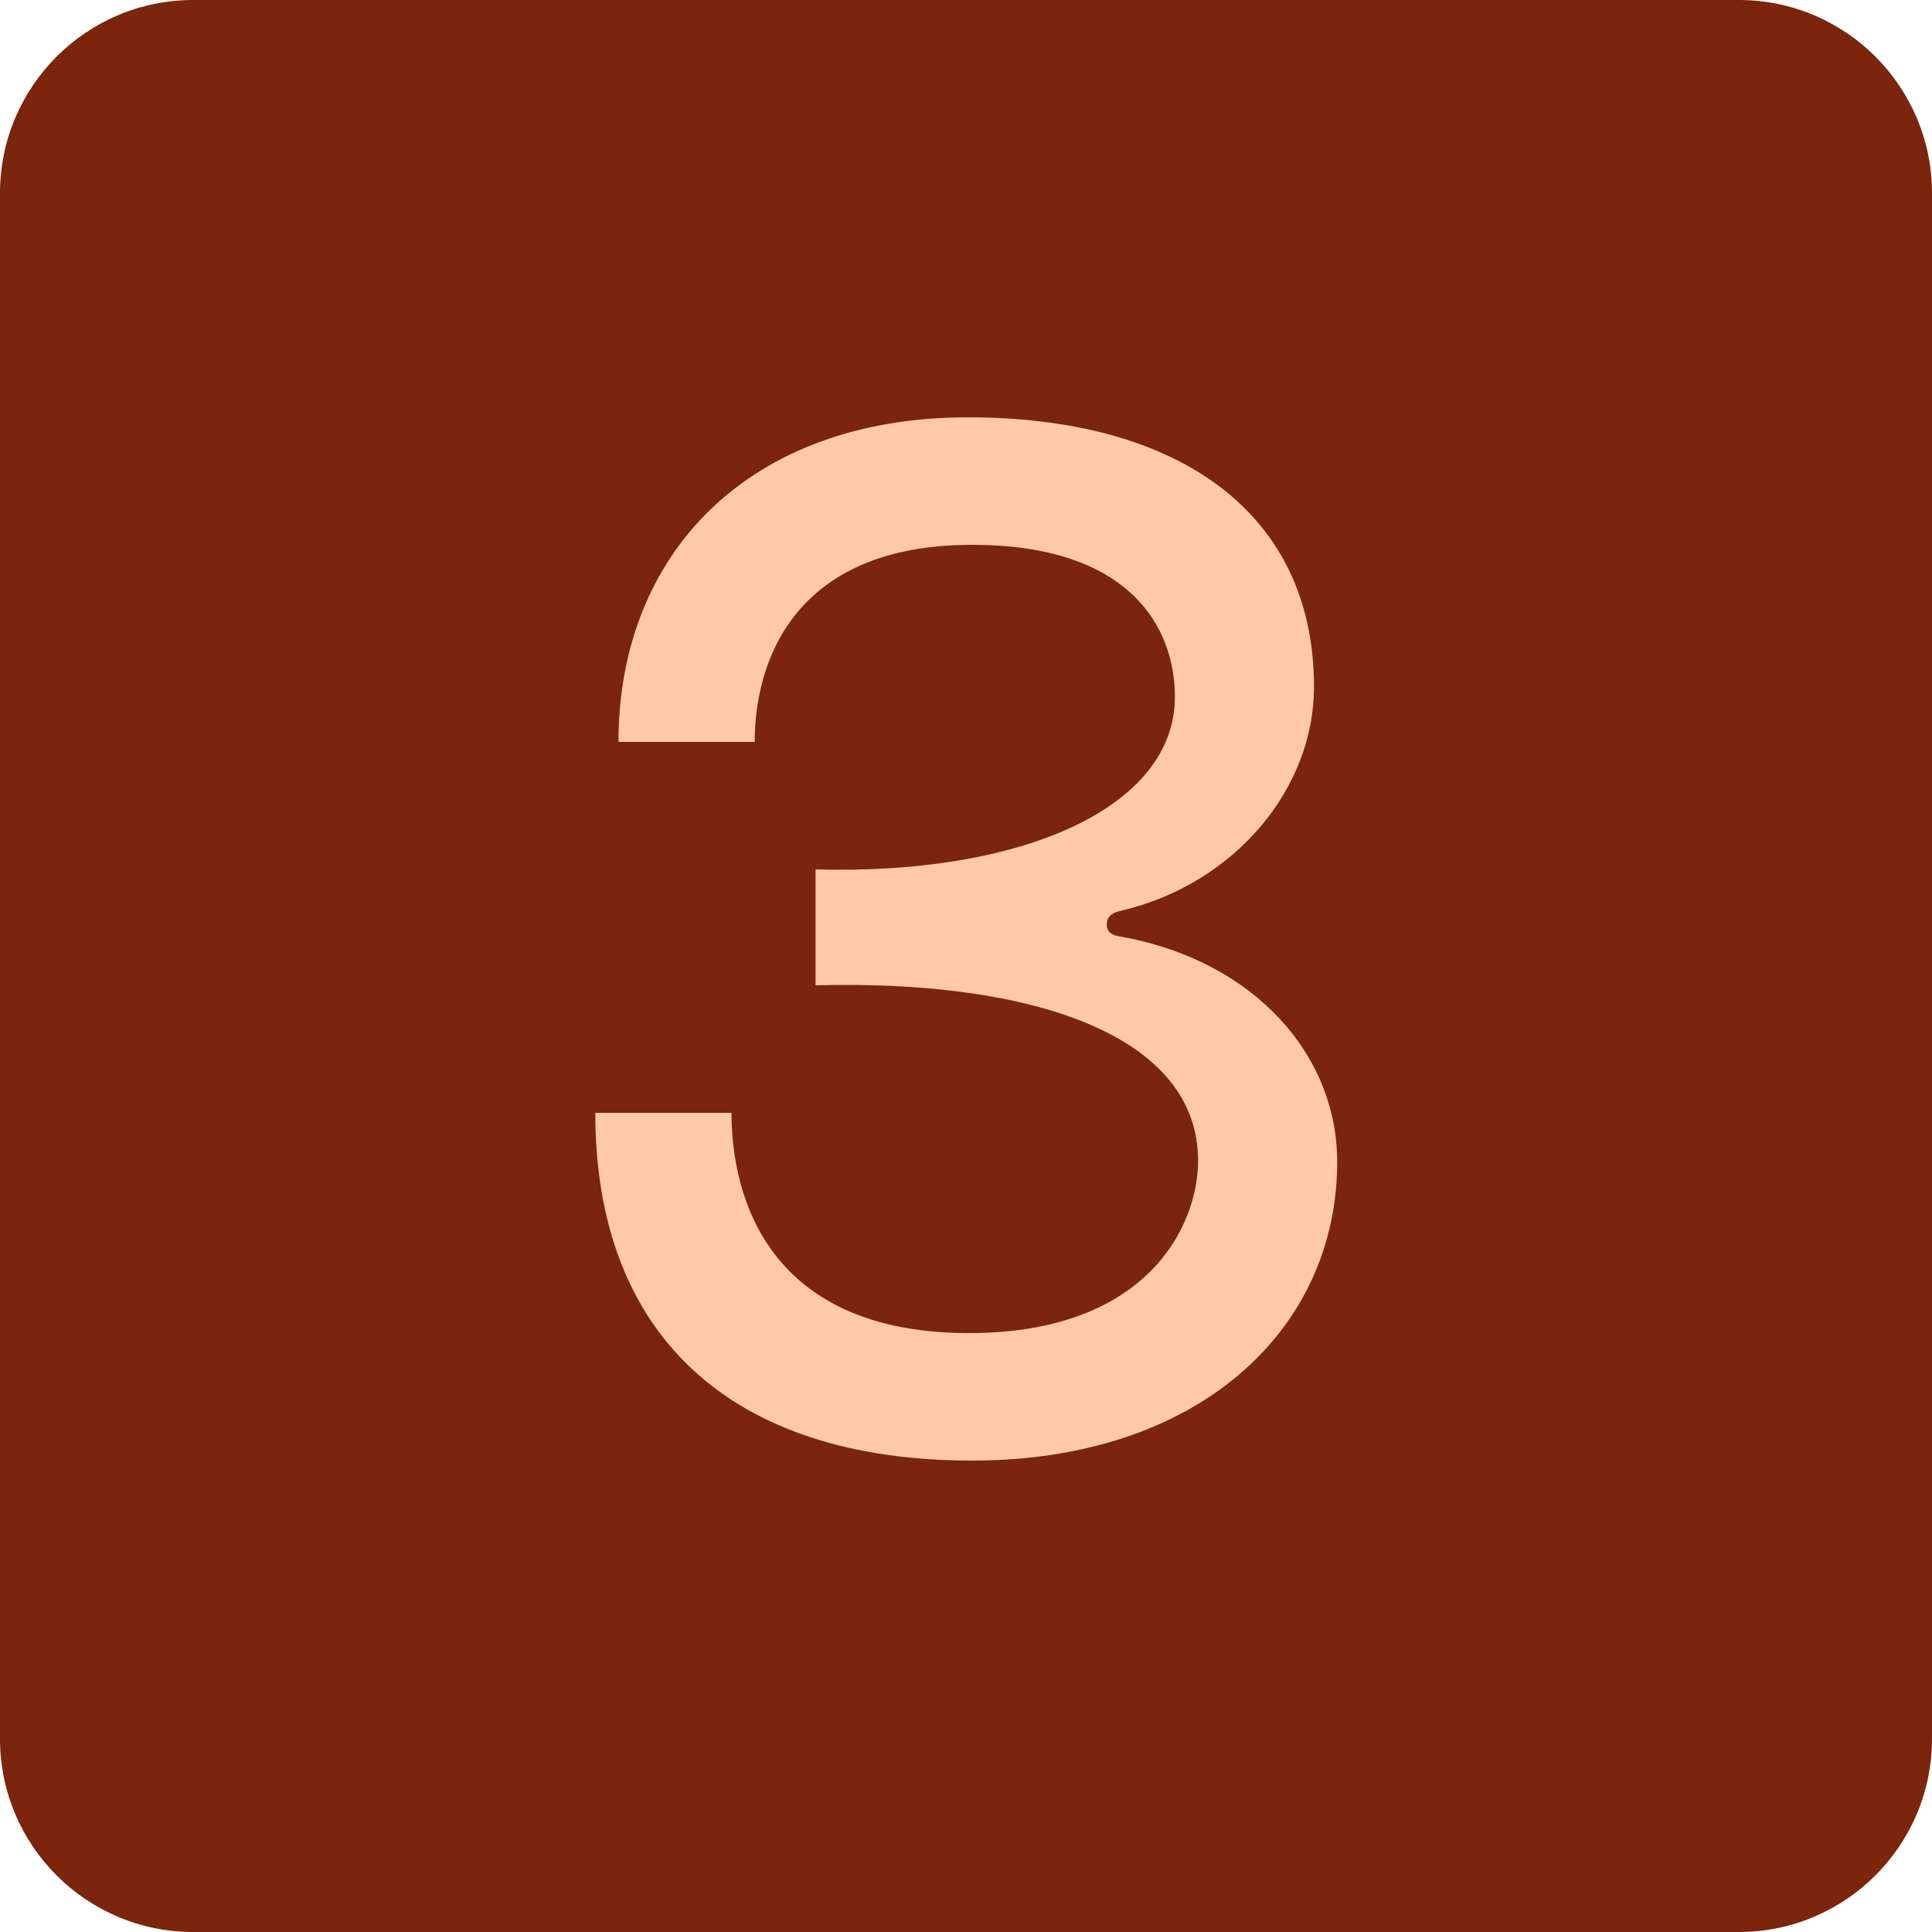 <svg width="32" height="32" viewBox="0 0 32 32" fill="none" xmlns="http://www.w3.org/2000/svg">
<g clip-path="url(#clip0_8147_4239)">
<path d="M11.007 14L10.683 13.04H8.931L8.607 14H7.695L9.231 9.776H10.383L11.919 14H11.007ZM9.153 12.368H10.461L9.975 10.922C9.921 10.754 9.885 10.532 9.879 10.322C9.879 10.286 9.867 10.238 9.807 10.238C9.747 10.238 9.735 10.286 9.735 10.322C9.729 10.532 9.693 10.754 9.639 10.922L9.153 12.368ZM12.018 12.932H12.774C12.78 13.166 12.918 13.448 13.476 13.448C13.968 13.448 14.13 13.28 14.13 13.07C14.13 12.836 13.818 12.8 13.212 12.728C12.24 12.608 12.114 12.104 12.114 11.75C12.114 11.234 12.57 10.784 13.47 10.784C14.304 10.784 14.76 11.228 14.802 11.804H14.046C14.028 11.606 13.896 11.384 13.452 11.384C13.014 11.384 12.882 11.528 12.882 11.708C12.882 11.858 12.948 11.984 13.566 12.044C14.34 12.122 14.898 12.374 14.898 13.01C14.898 13.67 14.388 14.048 13.452 14.048C12.534 14.048 12.048 13.61 12.018 12.932ZM15.188 12.932H15.944C15.95 13.166 16.088 13.448 16.646 13.448C17.138 13.448 17.3 13.28 17.3 13.07C17.3 12.836 16.988 12.8 16.382 12.728C15.41 12.608 15.284 12.104 15.284 11.75C15.284 11.234 15.74 10.784 16.64 10.784C17.474 10.784 17.93 11.228 17.972 11.804H17.216C17.198 11.606 17.066 11.384 16.622 11.384C16.184 11.384 16.052 11.528 16.052 11.708C16.052 11.858 16.118 11.984 16.736 12.044C17.51 12.122 18.068 12.374 18.068 13.01C18.068 13.67 17.558 14.048 16.622 14.048C15.704 14.048 15.218 13.61 15.188 12.932ZM21.43 12.374C21.43 12.458 21.424 12.518 21.412 12.608H19.108C19.162 13.088 19.474 13.376 19.954 13.376C20.32 13.376 20.506 13.178 20.596 12.896H21.376C21.238 13.55 20.794 14.048 19.948 14.048C18.922 14.048 18.358 13.358 18.358 12.416C18.358 11.426 18.97 10.784 19.936 10.784C20.668 10.784 21.43 11.222 21.43 12.374ZM19.138 12.08H20.662C20.632 11.696 20.404 11.408 19.96 11.408C19.438 11.408 19.216 11.702 19.138 12.08ZM23.681 11.504H22.817V12.95C22.817 13.298 22.823 13.328 23.147 13.328H23.681V14H22.985C22.349 14 22.049 13.79 22.049 13.028V11.504H21.473V10.832H22.049V9.968H22.817V10.832H23.681V11.504ZM8.368 20.608H8.836C8.836 21.046 8.998 21.616 9.868 21.616C10.642 21.616 10.864 21.142 10.864 20.812C10.864 20.248 10.216 20.032 9.232 20.056V19.624C10.168 19.648 10.762 19.372 10.762 18.868C10.762 18.544 10.564 18.16 9.88 18.16C9.1 18.16 8.938 18.664 8.938 19.072H8.458C8.458 18.286 8.98 17.728 9.862 17.728C10.72 17.728 11.254 18.172 11.254 18.826C11.254 19.24 10.948 19.636 10.444 19.756C10.414 19.762 10.372 19.768 10.372 19.816C10.372 19.864 10.414 19.864 10.45 19.87C10.978 19.948 11.344 20.344 11.344 20.824C11.344 21.502 10.792 22.048 9.88 22.048C8.908 22.048 8.368 21.502 8.368 20.608ZM12.112 22V21.328C13.198 20.668 14.512 20.002 14.512 19.03C14.512 18.634 14.254 18.16 13.564 18.16C12.814 18.16 12.592 18.694 12.592 19.21H12.112C12.112 18.406 12.604 17.728 13.564 17.728C14.434 17.728 14.992 18.238 14.992 19.042C14.992 20.14 13.726 20.854 12.514 21.568C12.484 21.586 12.454 21.61 12.472 21.64C12.49 21.67 12.526 21.652 12.562 21.634C12.634 21.598 12.73 21.592 12.892 21.592H15.088V22H12.112ZM17.971 18.928V19.168C17.971 19.276 17.959 19.378 17.917 19.498C17.899 19.552 17.863 19.606 17.917 19.624C17.953 19.636 17.977 19.582 17.983 19.564C18.163 19.168 18.523 18.88 19.015 18.88C19.813 18.88 20.371 19.552 20.371 20.464C20.371 21.376 19.813 22.048 19.015 22.048C18.535 22.048 18.169 21.766 17.983 21.352C17.977 21.334 17.953 21.286 17.911 21.304C17.875 21.322 17.893 21.37 17.911 21.418C17.959 21.55 17.971 21.634 17.971 21.736V23.152H17.491V18.928H17.971ZM18.943 21.616C19.567 21.616 19.891 21.088 19.891 20.464C19.891 19.84 19.567 19.312 18.943 19.312C18.373 19.312 17.971 19.84 17.971 20.464C17.971 21.088 18.373 21.616 18.943 21.616ZM20.513 22L21.641 20.392L20.609 18.928H21.209L21.917 19.996C21.965 20.068 21.995 20.122 22.001 20.182C22.001 20.212 22.007 20.254 22.049 20.254C22.091 20.254 22.097 20.212 22.097 20.182C22.103 20.122 22.133 20.068 22.181 19.996L22.889 18.928H23.489L22.457 20.392L23.585 22H22.985L22.175 20.782C22.127 20.716 22.109 20.662 22.097 20.596C22.091 20.56 22.091 20.524 22.049 20.524C22.007 20.524 22.007 20.56 22.001 20.596C21.989 20.662 21.971 20.716 21.923 20.782L21.113 22H20.513Z" fill="#1D1D1B"/>
<path d="M28.8 0H3.2C1.433 0 0 1.433 0 3.2V28.8C0 30.567 1.433 32 3.2 32H28.8C30.567 32 32 30.567 32 28.8V3.2C32 1.433 30.567 0 28.8 0Z" fill="#7A250C"/>
<path d="M9.86 18.432H12.116C12.116 19.848 12.74 22.08 16.052 22.08C19.004 22.08 19.844 20.304 19.844 19.224C19.844 17.16 17.132 16.224 13.508 16.32V14.4C16.94 14.496 19.46 13.368 19.46 11.544C19.46 10.392 18.716 9.024 16.1 9.024C13.124 9.024 12.5 10.992 12.5 12.288H10.244C10.244 9.168 12.404 6.912 16.028 6.912C19.556 6.912 21.764 8.52 21.764 11.376C21.764 13.056 20.468 14.616 18.62 15.072C18.524 15.096 18.332 15.12 18.332 15.312C18.332 15.504 18.524 15.504 18.644 15.528C20.756 15.936 22.148 17.448 22.148 19.248C22.148 22.008 19.868 24.192 16.1 24.192C12.092 24.192 9.86 22.104 9.86 18.432Z" fill="#FFC9A6"/>
</g>
<defs>
<clipPath id="clip0_8147_4239">
<rect width="32" height="32" fill="white"/>
</clipPath>
</defs>
</svg>

